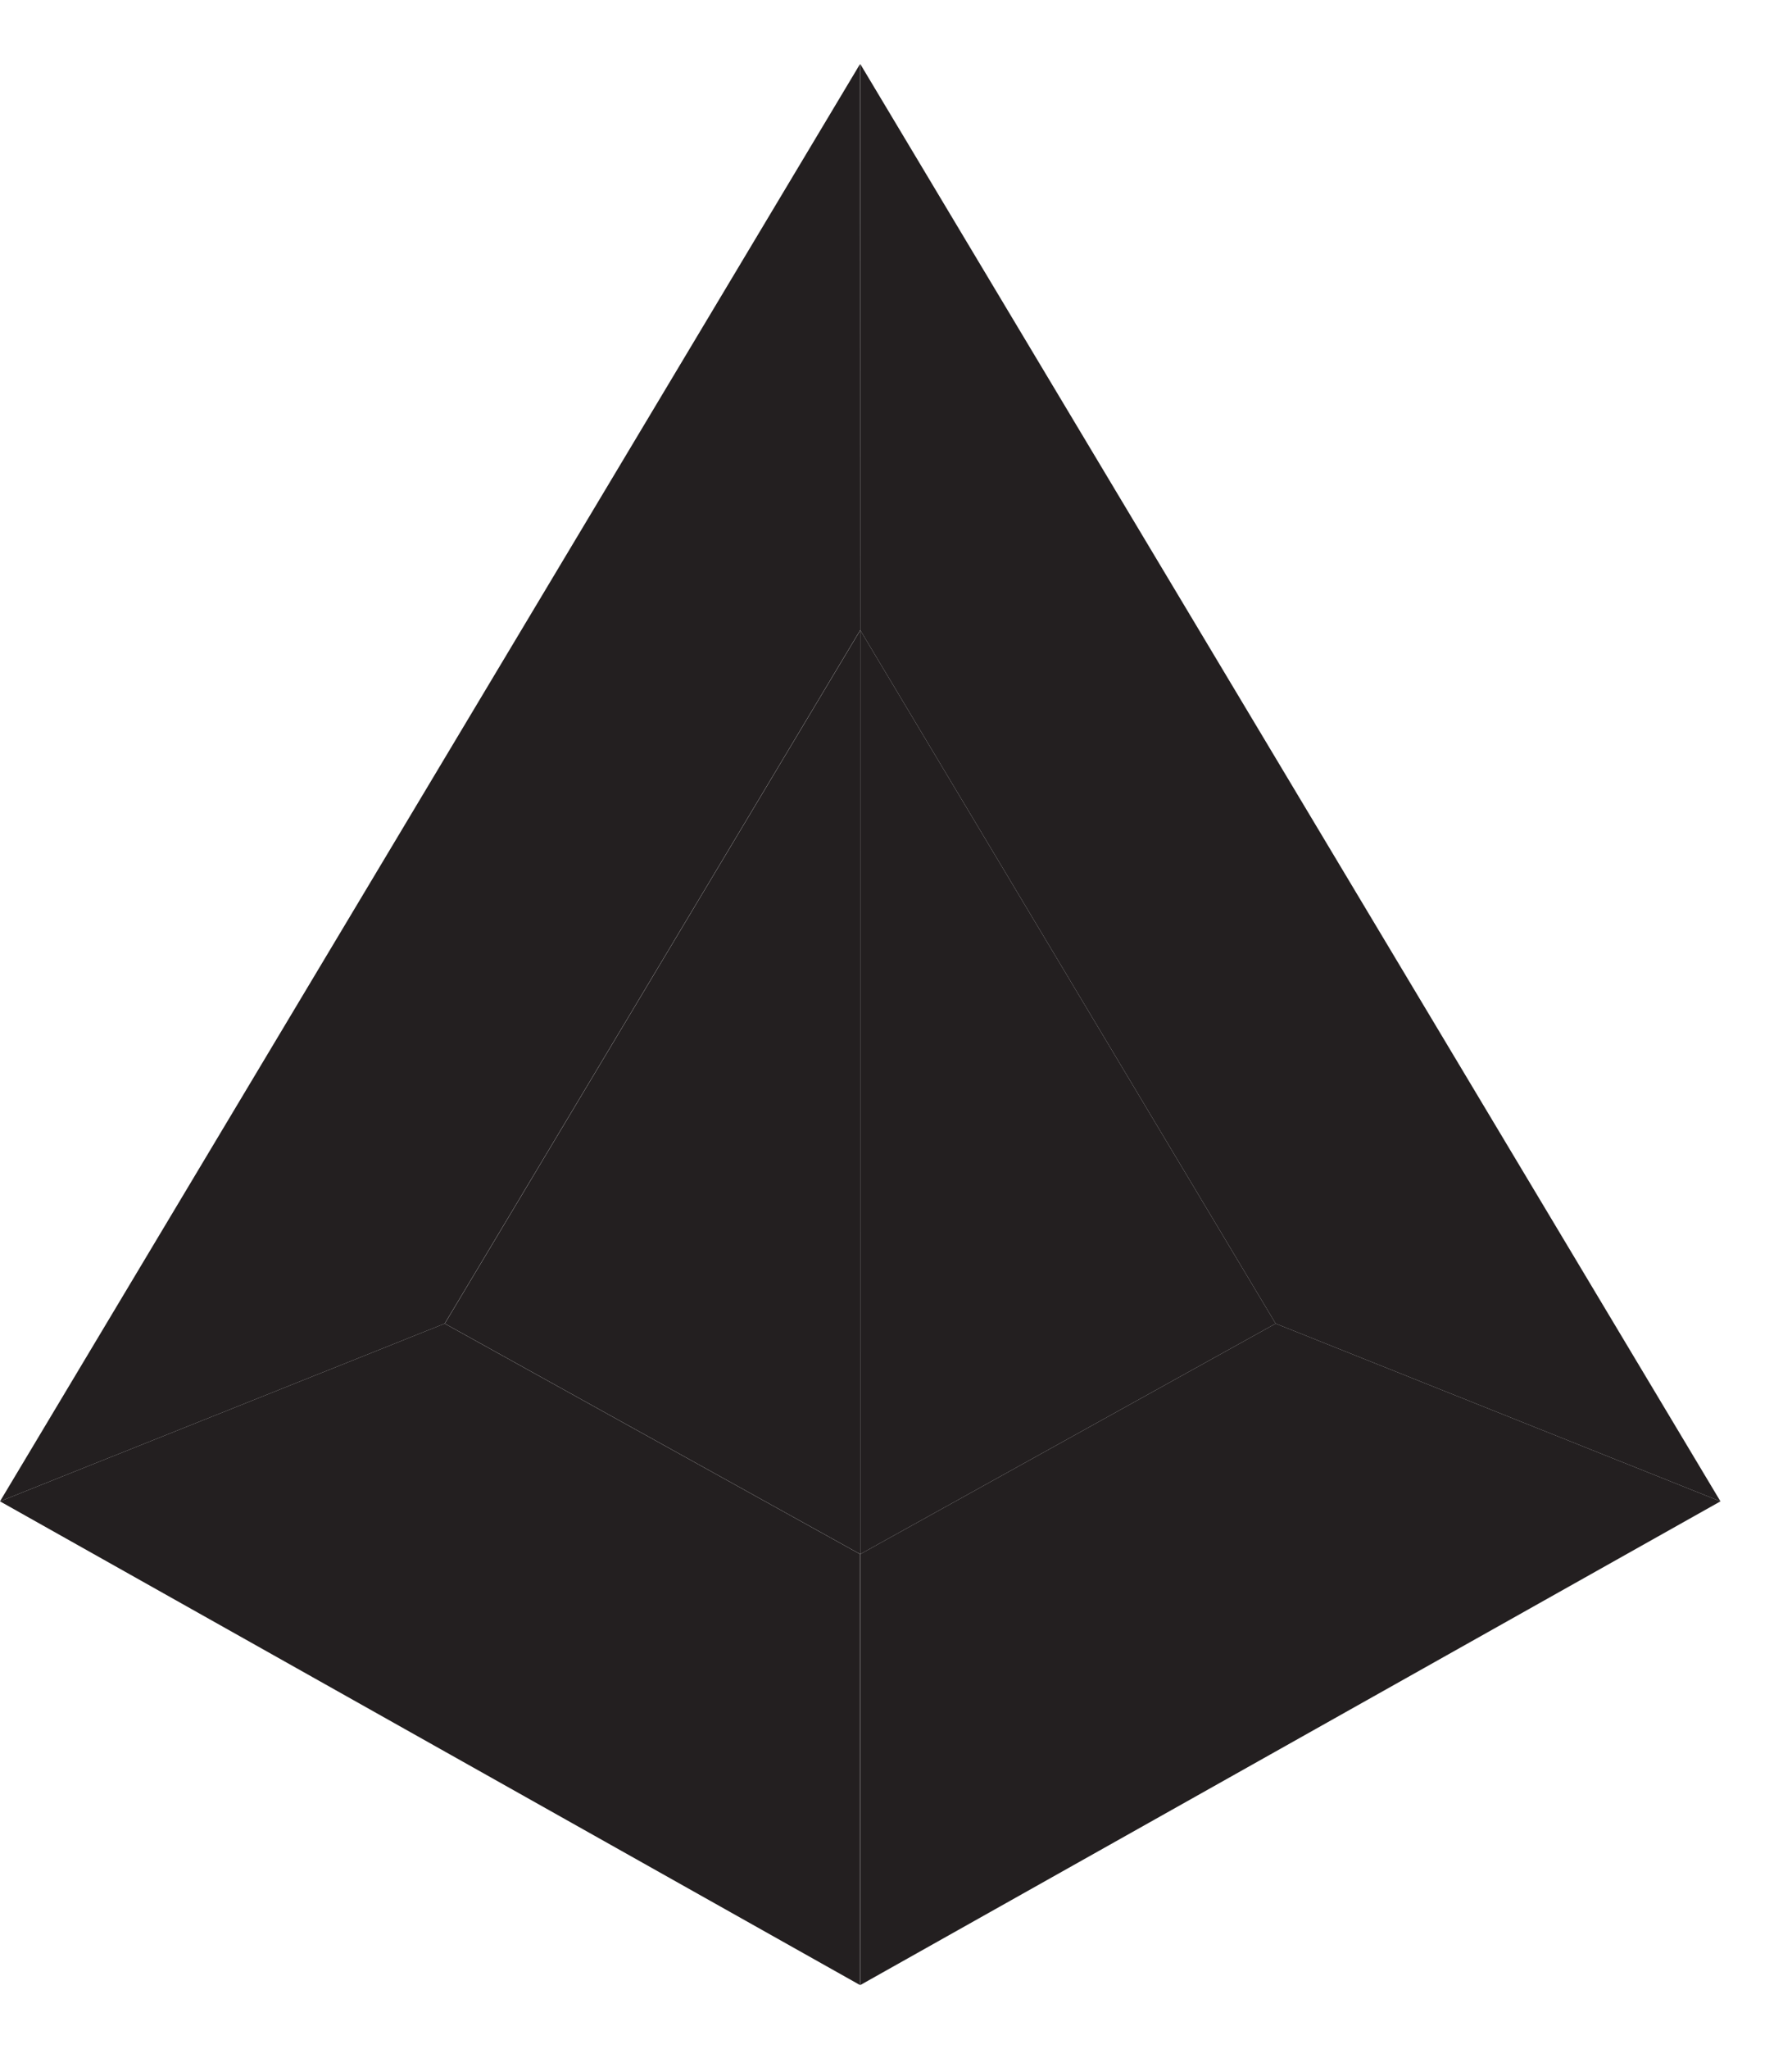 <svg width="14" height="16" viewBox="0 0 14 16" fill="none" xmlns="http://www.w3.org/2000/svg">
<g clip-path="url(#clip0_1023_11340)">
<path d="M6.719 0.5L0 11.723L3.474 10.335L6.72 4.921L6.719 0.5Z" fill="#231F20"/>
<path d="M6.721 4.921L3.475 10.335L6.72 12.135L6.721 4.921Z" fill="#231F20"/>
<path d="M3.474 10.335L0 11.723L6.719 15.5V12.135L3.474 10.335Z" fill="#231F20"/>
<path d="M6.721 0.5L13.441 11.723L9.966 10.335L6.721 4.921V0.5Z" fill="#231F20"/>
<path d="M6.721 4.921L9.966 10.335L6.721 12.135V4.921Z" fill="#231F20"/>
<path d="M9.966 10.335L13.441 11.723L6.721 15.5V12.135L9.966 10.335Z" fill="#231F20"/>
</g>
<defs>
<clipPath id="clip0_1023_11340">
<rect width="13.441" height="15" fill="white" transform="translate(0 0.5)"/>
</clipPath>
</defs>
</svg>
